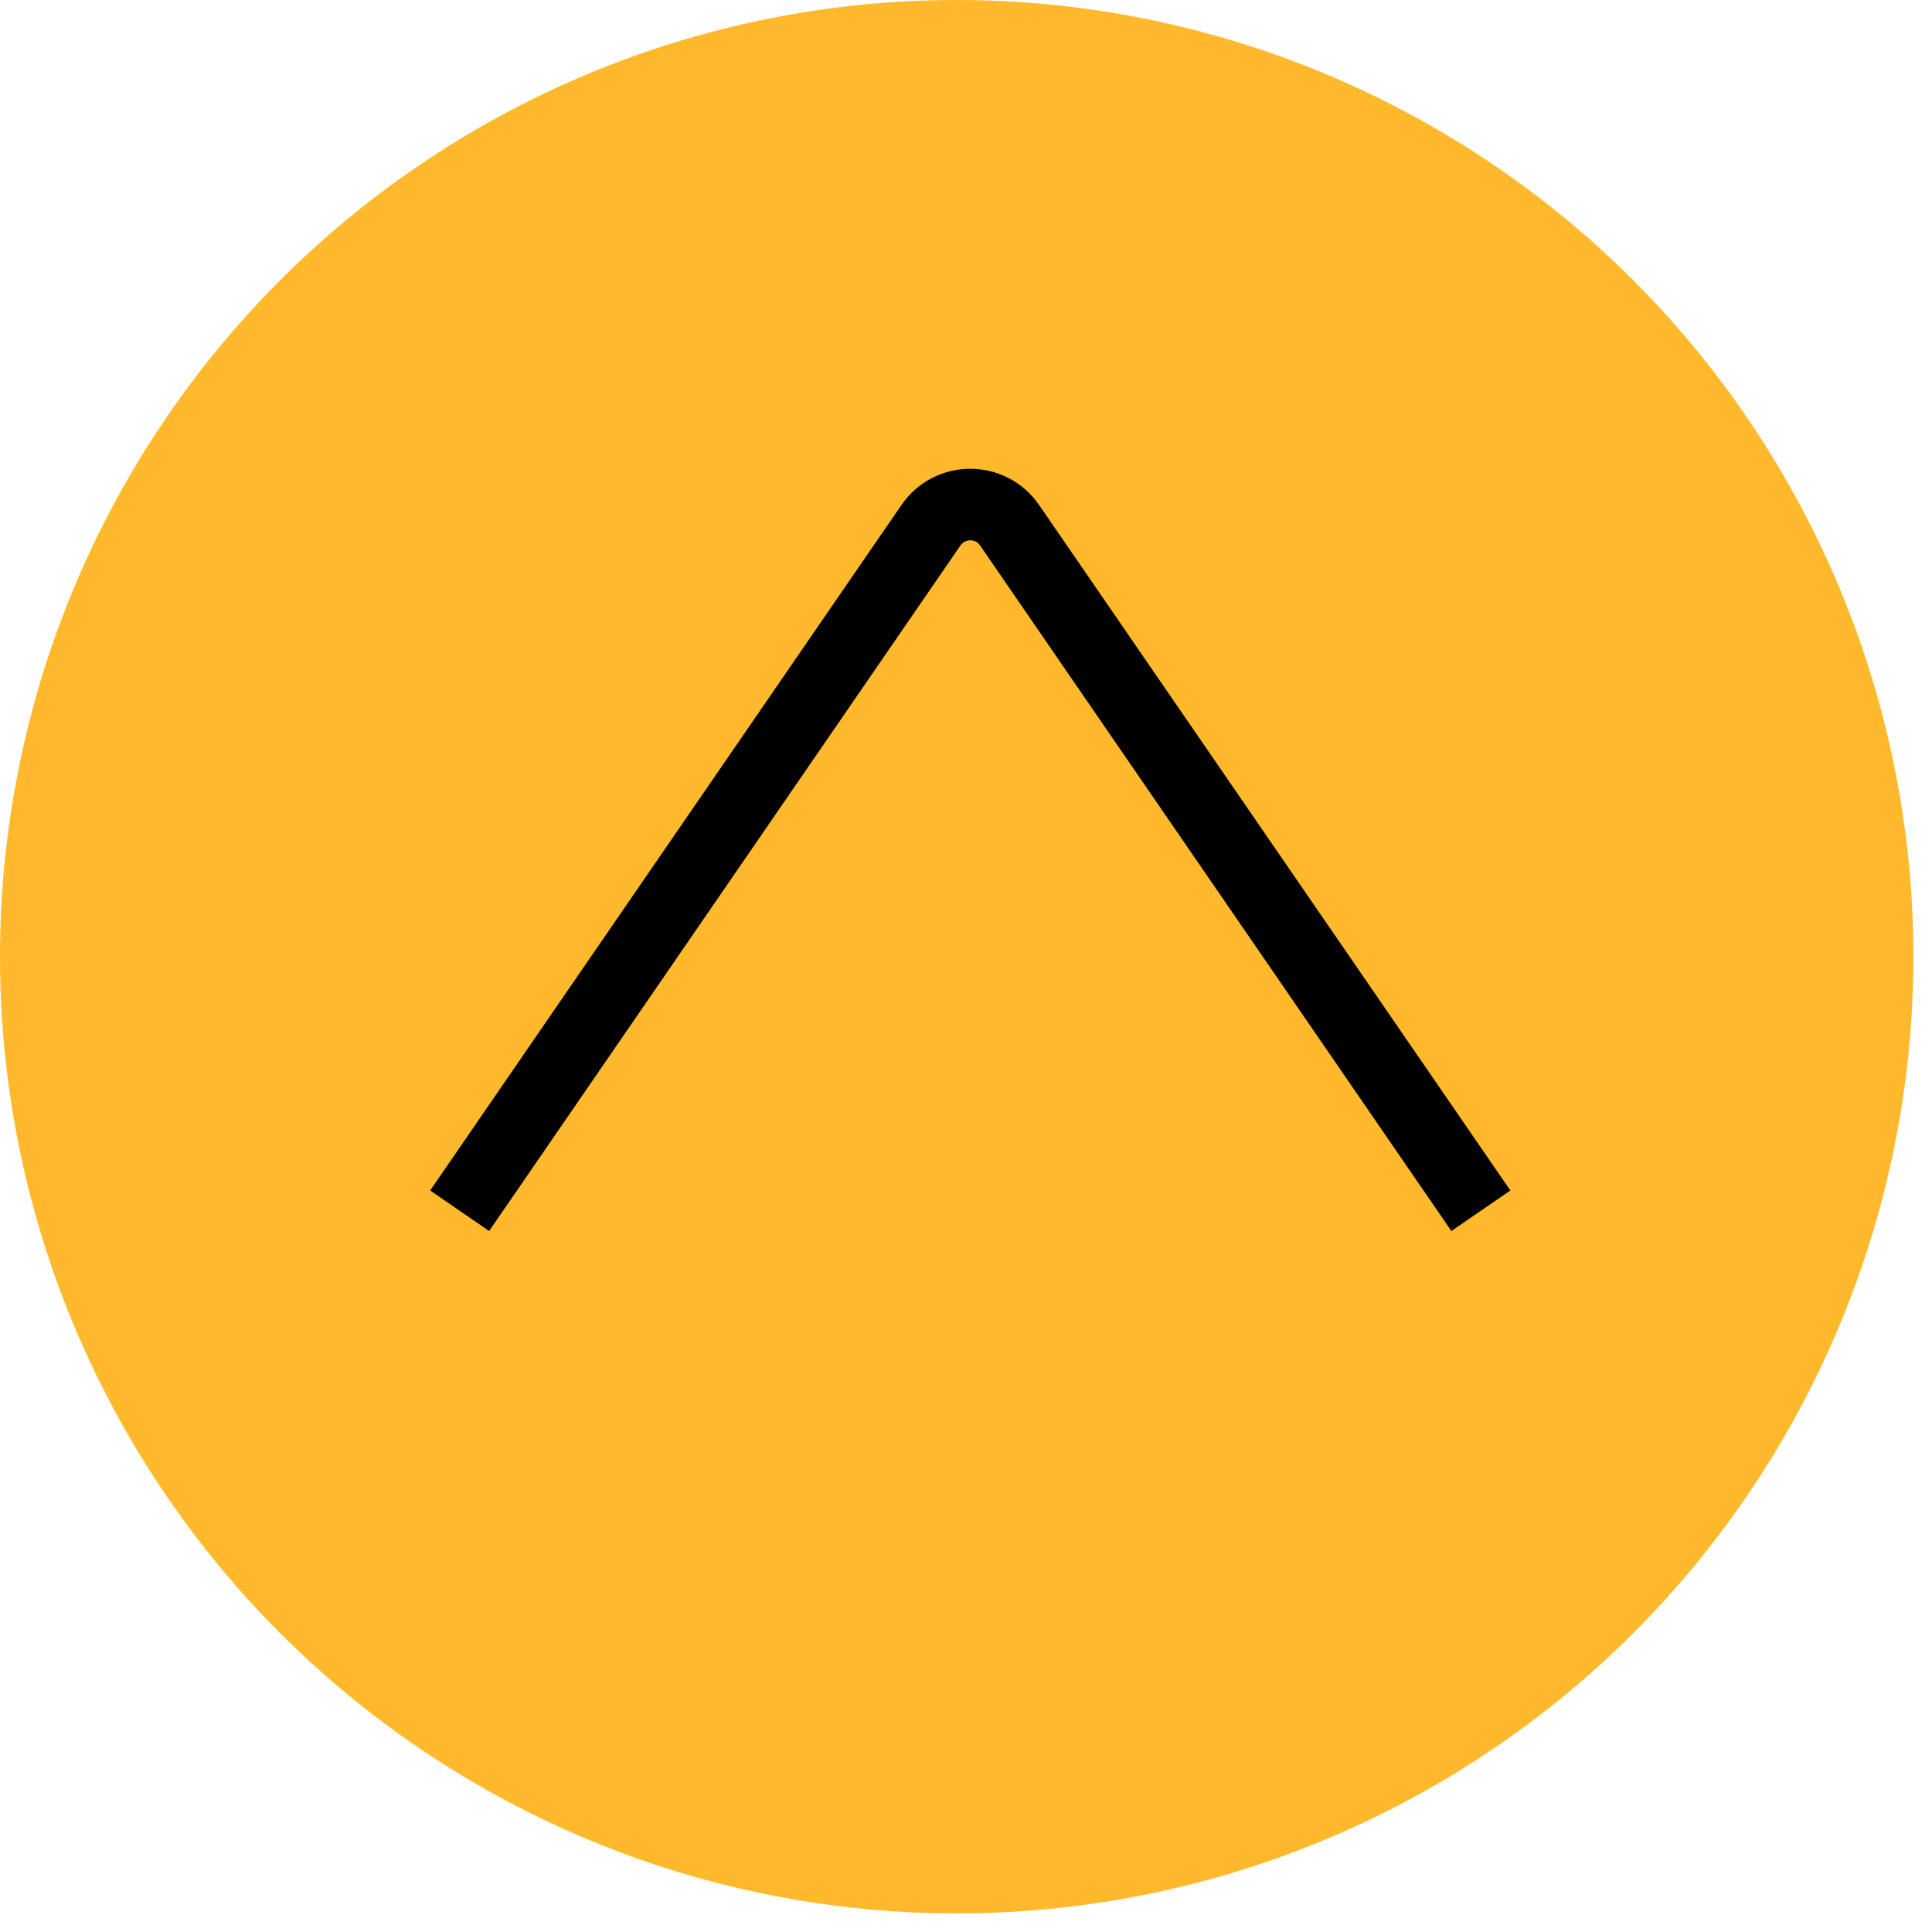 <svg width="81" height="81" viewBox="0 0 81 81" fill="none" xmlns="http://www.w3.org/2000/svg">
<g id="SCROLL UP">
<circle id="Ellipse 5" cx="40.11" cy="40.11" r="40.11" fill="#FFB92A"/>
<path id="Vector 24" d="M19.271 50.761L39.031 22.02C39.825 20.865 41.532 20.865 42.327 22.02L62.086 50.761" stroke="black" stroke-width="3"/>
</g>
</svg>
